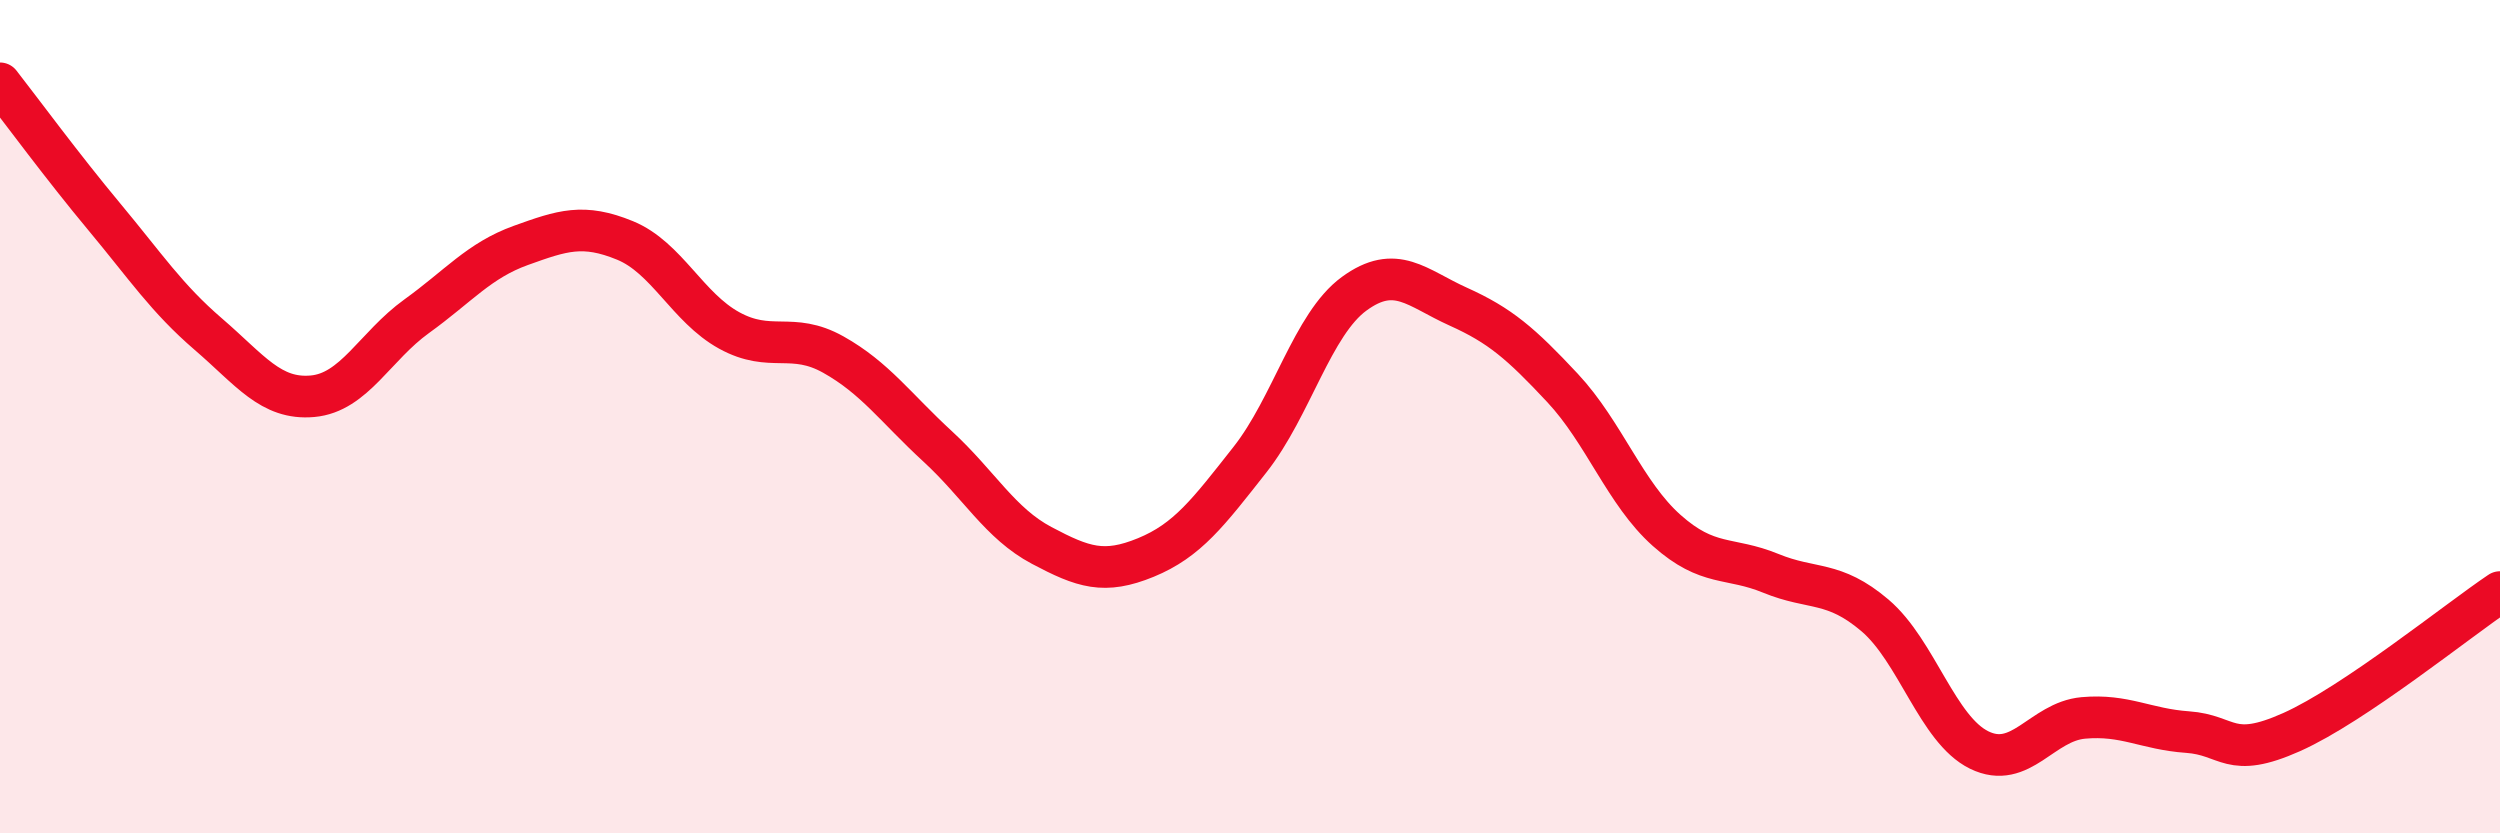 
    <svg width="60" height="20" viewBox="0 0 60 20" xmlns="http://www.w3.org/2000/svg">
      <path
        d="M 0,2 C 0.5,2.64 1.5,4 2.5,5.2 C 3.5,6.4 4,7.16 5,8.02 C 6,8.88 6.5,9.6 7.5,9.51 C 8.5,9.42 9,8.31 10,7.59 C 11,6.87 11.5,6.25 12.5,5.89 C 13.5,5.53 14,5.36 15,5.77 C 16,6.18 16.5,7.38 17.5,7.93 C 18.5,8.48 19,7.95 20,8.51 C 21,9.07 21.5,9.79 22.5,10.71 C 23.5,11.63 24,12.56 25,13.09 C 26,13.62 26.5,13.79 27.5,13.38 C 28.5,12.97 29,12.3 30,11.03 C 31,9.76 31.5,7.78 32.5,7.05 C 33.5,6.32 34,6.91 35,7.36 C 36,7.81 36.5,8.24 37.5,9.31 C 38.5,10.38 39,11.84 40,12.73 C 41,13.62 41.5,13.35 42.5,13.76 C 43.5,14.17 44,13.92 45,14.77 C 46,15.62 46.5,17.51 47.5,18 C 48.5,18.49 49,17.32 50,17.23 C 51,17.14 51.5,17.5 52.5,17.57 C 53.5,17.64 53.5,18.24 55,17.57 C 56.5,16.9 59,14.88 60,14.21L60 20L0 20Z"
        fill="#EB0A25"
        opacity="0.1"
        stroke-linecap="round"
        stroke-linejoin="round"
      />
      <path
        d="M 0,2 C 0.5,2.64 1.5,4 2.5,5.2 C 3.5,6.4 4,7.16 5,8.02 C 6,8.88 6.5,9.6 7.5,9.51 C 8.5,9.42 9,8.31 10,7.59 C 11,6.87 11.5,6.25 12.5,5.89 C 13.5,5.53 14,5.36 15,5.77 C 16,6.18 16.5,7.38 17.5,7.93 C 18.5,8.48 19,7.95 20,8.51 C 21,9.07 21.5,9.79 22.5,10.71 C 23.5,11.63 24,12.56 25,13.09 C 26,13.62 26.5,13.79 27.5,13.38 C 28.5,12.97 29,12.3 30,11.03 C 31,9.76 31.5,7.78 32.5,7.05 C 33.5,6.32 34,6.91 35,7.36 C 36,7.81 36.5,8.24 37.5,9.31 C 38.5,10.38 39,11.84 40,12.73 C 41,13.62 41.5,13.35 42.5,13.76 C 43.5,14.17 44,13.92 45,14.77 C 46,15.62 46.5,17.51 47.5,18 C 48.5,18.49 49,17.32 50,17.23 C 51,17.14 51.5,17.5 52.5,17.57 C 53.5,17.64 53.5,18.24 55,17.57 C 56.5,16.9 59,14.88 60,14.21"
        stroke="#EB0A25"
        stroke-width="1"
        fill="none"
        stroke-linecap="round"
        stroke-linejoin="round"
      />
    </svg>
  